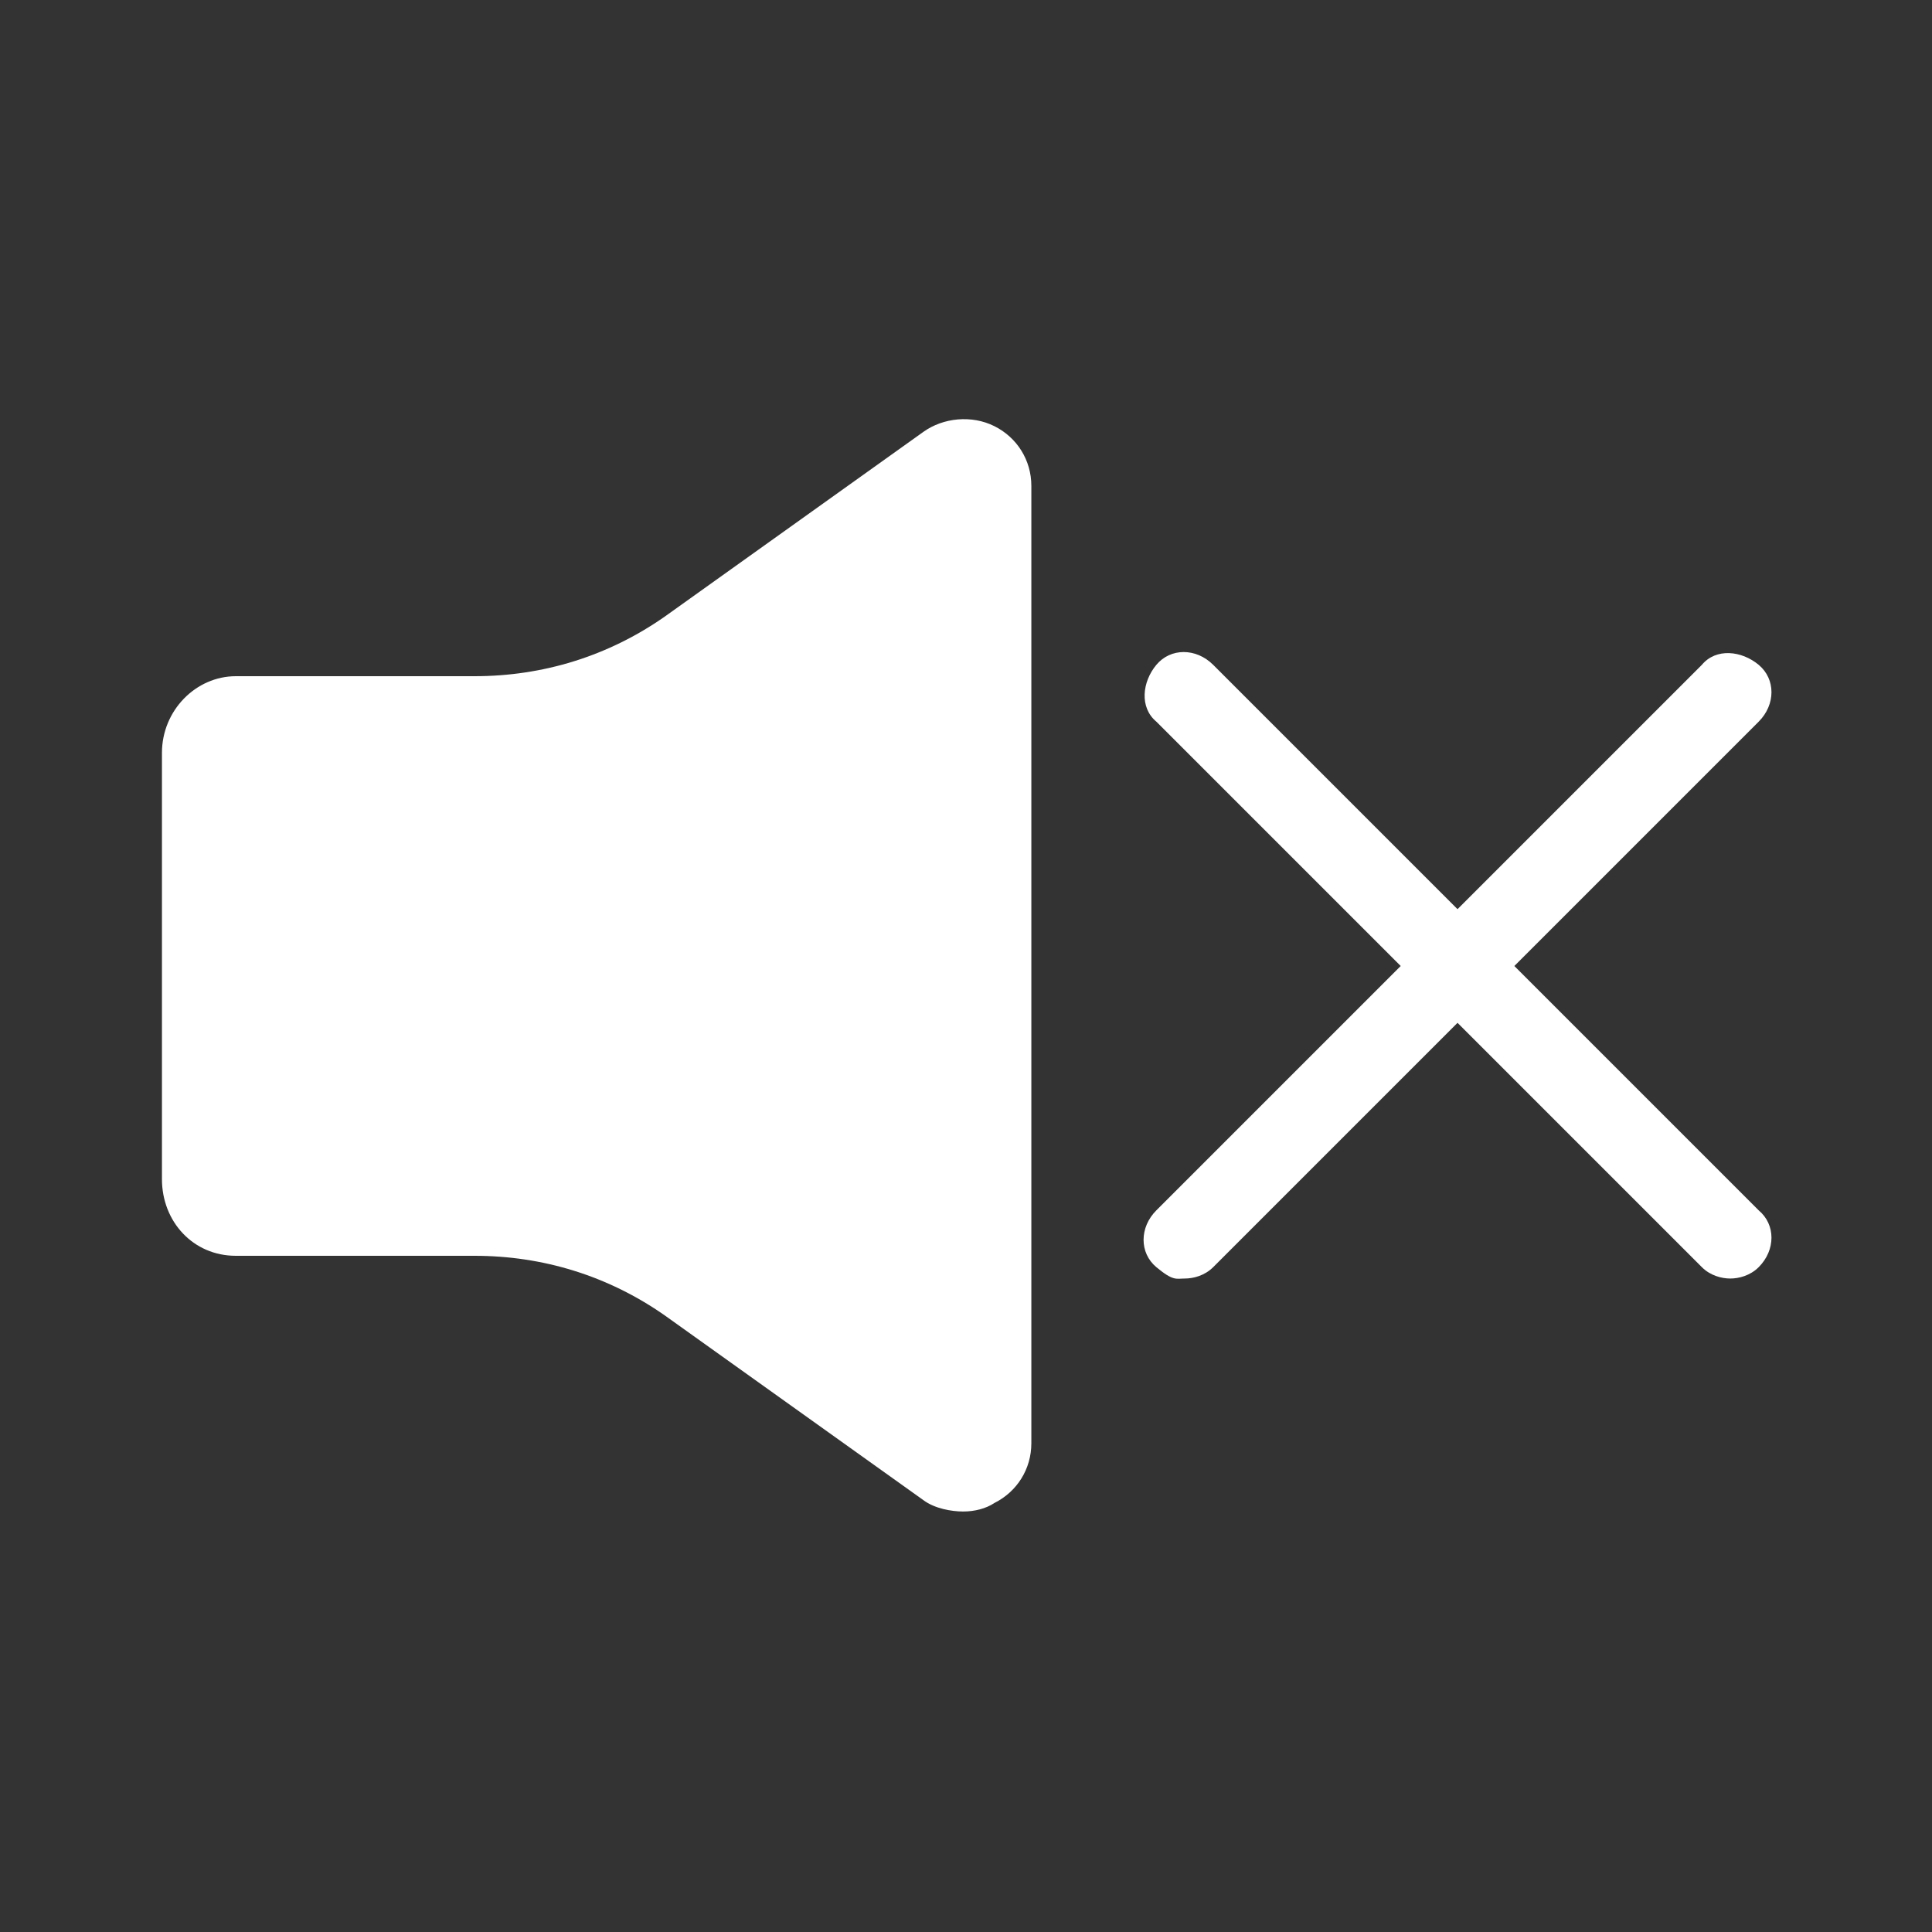 <?xml version="1.0" encoding="UTF-8"?>
<svg id="Capa_1" xmlns="http://www.w3.org/2000/svg" viewBox="0 0 68 68">
  <rect x="0" y="0" width="68" height="68" fill="#333333" stroke="none"/>
  <path d="M36.3,17.2v33.6c0,.9-.5,1.7-1.3,2.1-.3.2-.7.3-1.1.3s-1-.1-1.4-.4l-9.1-6.5c-2-1.4-4.3-2.1-6.7-2.1h-8.4c-1.5,0-2.6-1.2-2.6-2.7v-15c0-1.5,1.2-2.7,2.6-2.7h8.4c2.4,0,4.7-.7,6.7-2.1l9.1-6.5c.7-.5,1.7-.6,2.5-.2.8.4,1.3,1.2,1.3,2.1Z" fill="#fff"/>
  <path d="M53.3,34l8.6-8.6c.6-.6.6-1.5,0-2s-1.5-.6-2,0l-8.6,8.6-8.6-8.6c-.6-.6-1.5-.6-2,0s-.6,1.5,0,2l8.6,8.6-8.6,8.6c-.6.6-.6,1.5,0,2s.7.4,1,.4.7-.1,1-.4l8.6-8.6,8.6,8.6c.3.3.7.4,1,.4s.7-.1,1-.4c.6-.6.6-1.5,0-2l-8.6-8.6Z" fill="#fff"/>
</svg>
